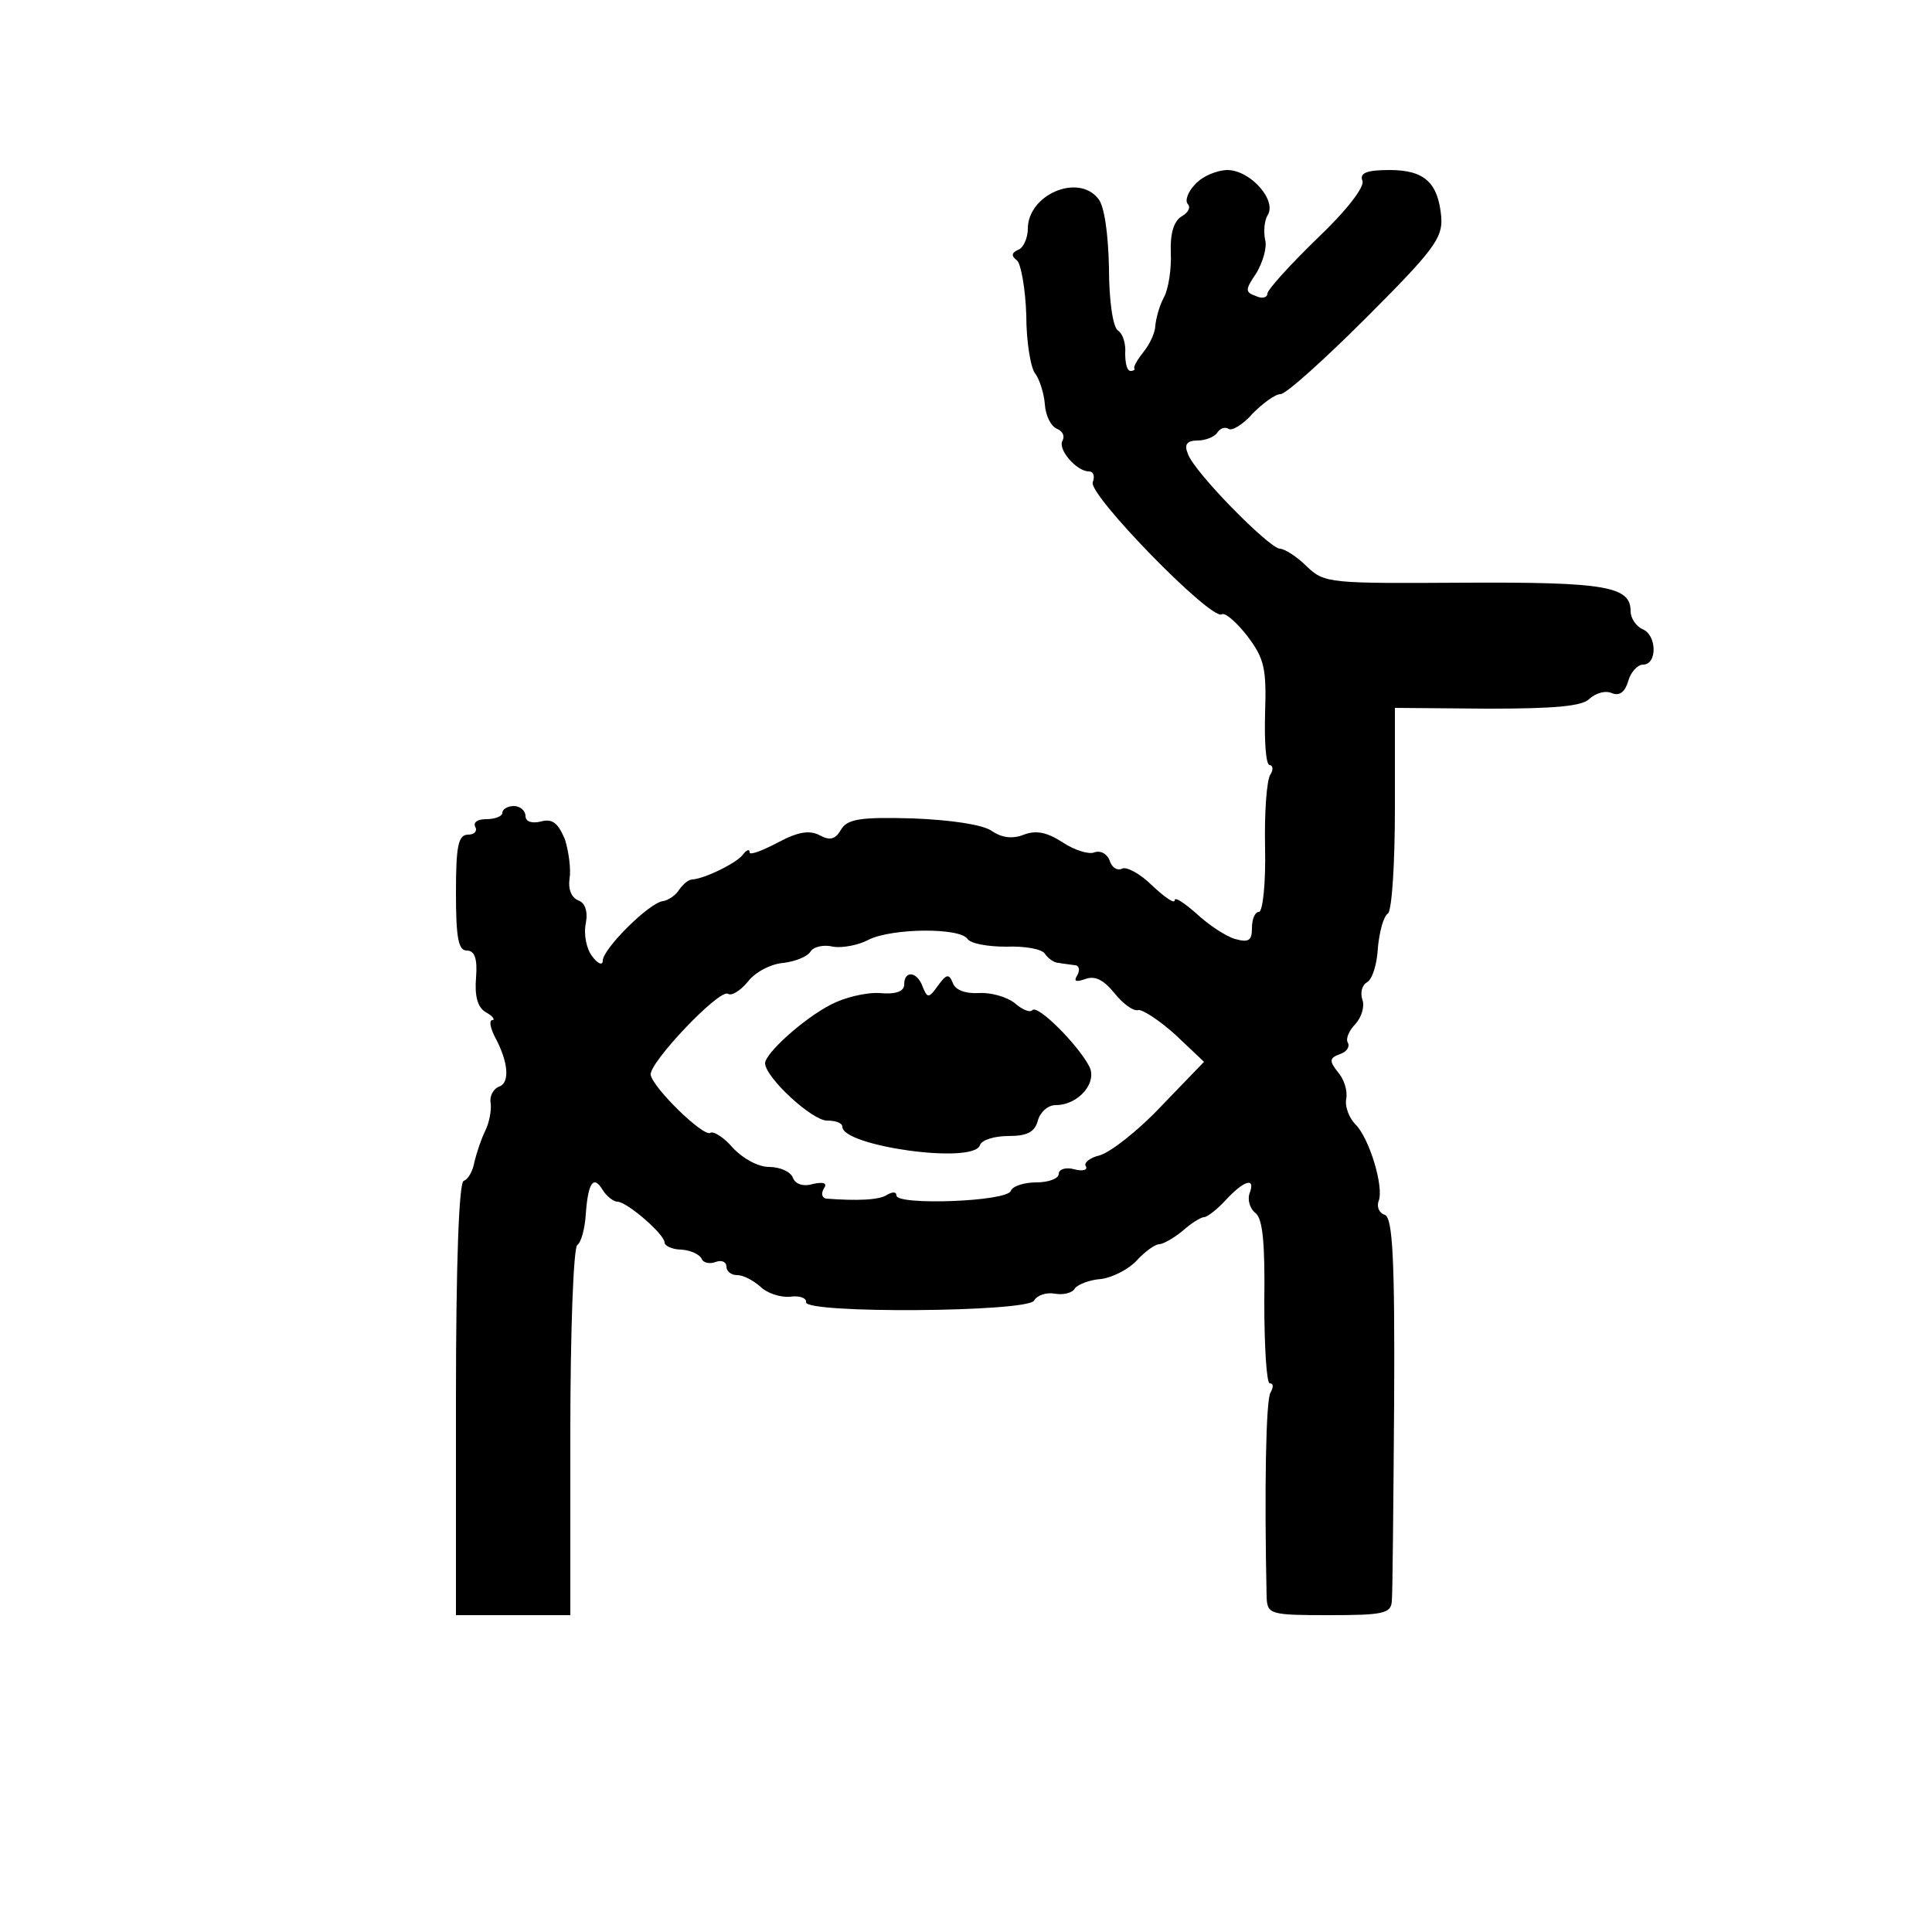 <?xml version="1.0" standalone="no"?>
<!DOCTYPE svg PUBLIC "-//W3C//DTD SVG 20010904//EN"
 "http://www.w3.org/TR/2001/REC-SVG-20010904/DTD/svg10.dtd">
<svg version="1.0" xmlns="http://www.w3.org/2000/svg"
 width="250pt" height="250pt" viewBox="0 0 250 250"
 preserveAspectRatio="xMidYMid meet">
<g transform="translate(0,250) scale(0.1,-0.1)"
fill="#000000" stroke="none">
<path d="M1547 2262 c-10 -10 -14 -22 -10 -26 4 -4 1 -11 -8 -16 -10 -6 -15
-22 -14 -47 1 -21 -3 -47 -9 -58 -6 -11 -10 -27 -11 -36 0 -9 -7 -24 -15 -34
-8 -10 -14 -20 -12 -22 1 -1 -1 -3 -5 -3 -5 0 -7 11 -7 23 1 12 -3 25 -9 29
-7 4 -12 39 -12 82 -1 44 -6 80 -14 89 -26 33 -91 5 -91 -39 0 -12 -6 -25 -12
-27 -9 -4 -10 -8 -2 -14 5 -4 11 -37 12 -71 0 -35 6 -70 12 -76 5 -7 11 -25
12 -39 1 -15 8 -29 16 -32 7 -3 10 -9 7 -15 -7 -11 18 -40 34 -40 6 0 8 -6 5
-14 -6 -16 153 -179 167 -171 4 3 19 -10 33 -28 22 -29 25 -42 23 -100 -1 -37
1 -67 6 -67 4 0 5 -6 1 -12 -5 -7 -8 -50 -7 -95 1 -46 -3 -83 -8 -83 -5 0 -9
-9 -9 -21 0 -16 -4 -19 -22 -14 -13 4 -35 19 -50 33 -16 14 -28 22 -28 17 0
-5 -13 4 -29 19 -16 16 -34 25 -39 22 -6 -3 -13 1 -16 10 -3 9 -12 14 -20 11
-7 -3 -26 3 -41 13 -20 13 -34 16 -50 10 -15 -6 -29 -4 -42 5 -12 8 -52 14
-102 16 -69 2 -85 -1 -93 -15 -7 -12 -14 -14 -27 -7 -13 7 -28 5 -54 -9 -21
-11 -37 -17 -37 -13 0 5 -4 3 -8 -2 -7 -11 -50 -32 -66 -33 -5 0 -12 -6 -17
-13 -4 -7 -14 -14 -21 -15 -18 -2 -78 -62 -78 -77 0 -7 -7 -4 -14 6 -7 9 -11
28 -8 42 3 16 -1 27 -10 30 -9 4 -13 15 -11 28 2 12 -1 35 -6 51 -9 21 -16 27
-31 23 -12 -3 -20 0 -20 7 0 7 -7 13 -15 13 -8 0 -15 -4 -15 -9 0 -4 -9 -8
-21 -8 -11 0 -17 -4 -14 -10 3 -5 -1 -10 -9 -10 -13 0 -16 -14 -16 -75 0 -58
3 -75 14 -75 10 0 14 -10 12 -35 -2 -24 2 -39 13 -45 9 -5 12 -10 8 -10 -4 0
-3 -9 3 -21 18 -33 20 -60 6 -65 -8 -3 -13 -13 -11 -22 1 -9 -2 -25 -7 -35 -5
-10 -11 -28 -14 -40 -2 -12 -8 -23 -14 -25 -6 -2 -10 -104 -10 -283 l0 -279
74 0 74 0 0 236 c0 130 4 239 9 243 5 3 10 22 11 40 3 41 10 51 22 31 5 -8 14
-15 19 -15 12 0 61 -42 61 -53 0 -4 10 -9 22 -9 13 -1 24 -7 26 -12 2 -5 10
-7 18 -4 8 3 14 0 14 -6 0 -6 6 -11 14 -11 8 0 21 -7 30 -15 8 -8 25 -14 38
-13 13 2 22 -2 21 -7 -2 -15 286 -13 295 2 4 7 16 11 27 9 11 -2 23 1 26 7 4
5 19 11 34 12 15 2 36 13 46 24 11 12 24 21 29 21 5 0 19 8 30 17 11 10 24 18
28 18 4 0 17 10 28 22 24 26 39 30 31 9 -3 -8 0 -20 8 -26 9 -8 12 -39 11
-115 0 -58 3 -105 7 -105 5 0 5 -5 1 -12 -6 -10 -8 -125 -5 -265 1 -22 5 -23
81 -23 69 0 80 2 81 18 1 9 2 124 3 256 1 188 -2 240 -12 244 -7 2 -11 10 -8
18 7 18 -12 81 -30 99 -8 8 -14 23 -12 33 2 11 -3 26 -11 35 -11 14 -11 18 3
23 9 3 13 10 10 15 -3 5 2 16 10 24 8 9 12 23 9 31 -3 9 -1 19 6 23 7 4 13 24
14 45 2 20 7 40 13 44 5 4 9 62 9 137 l0 129 120 -1 c86 0 123 3 132 13 8 7
20 11 29 7 10 -4 17 2 21 16 3 11 12 21 19 21 19 0 18 39 -1 46 -8 4 -15 14
-15 23 0 32 -31 38 -215 37 -174 -1 -181 -1 -204 21 -13 13 -29 23 -35 23 -14
1 -111 99 -119 123 -5 12 -1 17 13 17 10 0 22 5 25 10 4 6 10 8 15 5 4 -3 19
6 31 20 13 13 29 25 36 25 7 0 57 45 111 99 87 87 99 103 97 130 -4 45 -22 61
-67 61 -30 0 -39 -4 -35 -14 3 -8 -21 -39 -59 -75 -35 -34 -64 -66 -64 -71 0
-5 -7 -7 -15 -3 -14 5 -14 8 1 30 8 14 14 33 11 43 -2 10 -1 24 3 31 13 19
-21 58 -51 59 -14 0 -33 -8 -42 -18z m-295 -977 c4 -6 26 -10 50 -10 24 1 46
-3 50 -9 4 -6 12 -12 18 -12 5 -1 15 -2 21 -3 5 0 7 -6 3 -13 -5 -8 -2 -9 10
-5 13 5 24 -1 38 -18 11 -14 25 -24 31 -22 5 1 27 -13 48 -32 l37 -35 -55 -57
c-30 -32 -66 -60 -80 -64 -13 -3 -21 -10 -18 -14 3 -5 -4 -7 -15 -4 -11 3 -20
0 -20 -6 0 -6 -13 -11 -29 -11 -16 0 -31 -5 -33 -11 -5 -14 -148 -19 -148 -6
0 5 -5 5 -12 1 -10 -7 -39 -8 -79 -5 -5 1 -7 6 -3 13 5 7 0 9 -14 6 -13 -4
-23 0 -26 8 -3 8 -17 14 -31 14 -14 0 -34 11 -47 25 -11 13 -25 22 -29 19 -9
-5 -73 57 -77 75 -3 15 89 112 100 105 5 -3 16 4 26 16 9 12 30 23 46 24 15 2
31 8 35 15 4 6 17 9 29 6 12 -2 33 2 46 9 30 15 118 16 128 1z"/>
<path d="M1170 1226 c0 -9 -11 -13 -32 -11 -18 1 -46 -6 -63 -15 -35 -18 -85
-63 -85 -76 1 -19 61 -74 80 -74 11 0 20 -3 20 -8 0 -25 169 -49 178 -24 2 7
19 12 37 12 24 0 34 5 38 20 3 11 13 20 23 20 30 0 55 30 43 51 -15 28 -66 79
-73 72 -3 -4 -14 1 -23 9 -10 8 -31 14 -46 13 -18 -1 -31 4 -34 13 -5 12 -8
12 -19 -3 -12 -17 -14 -17 -20 -2 -7 20 -24 22 -24 3z"/>
</g>
</svg>
